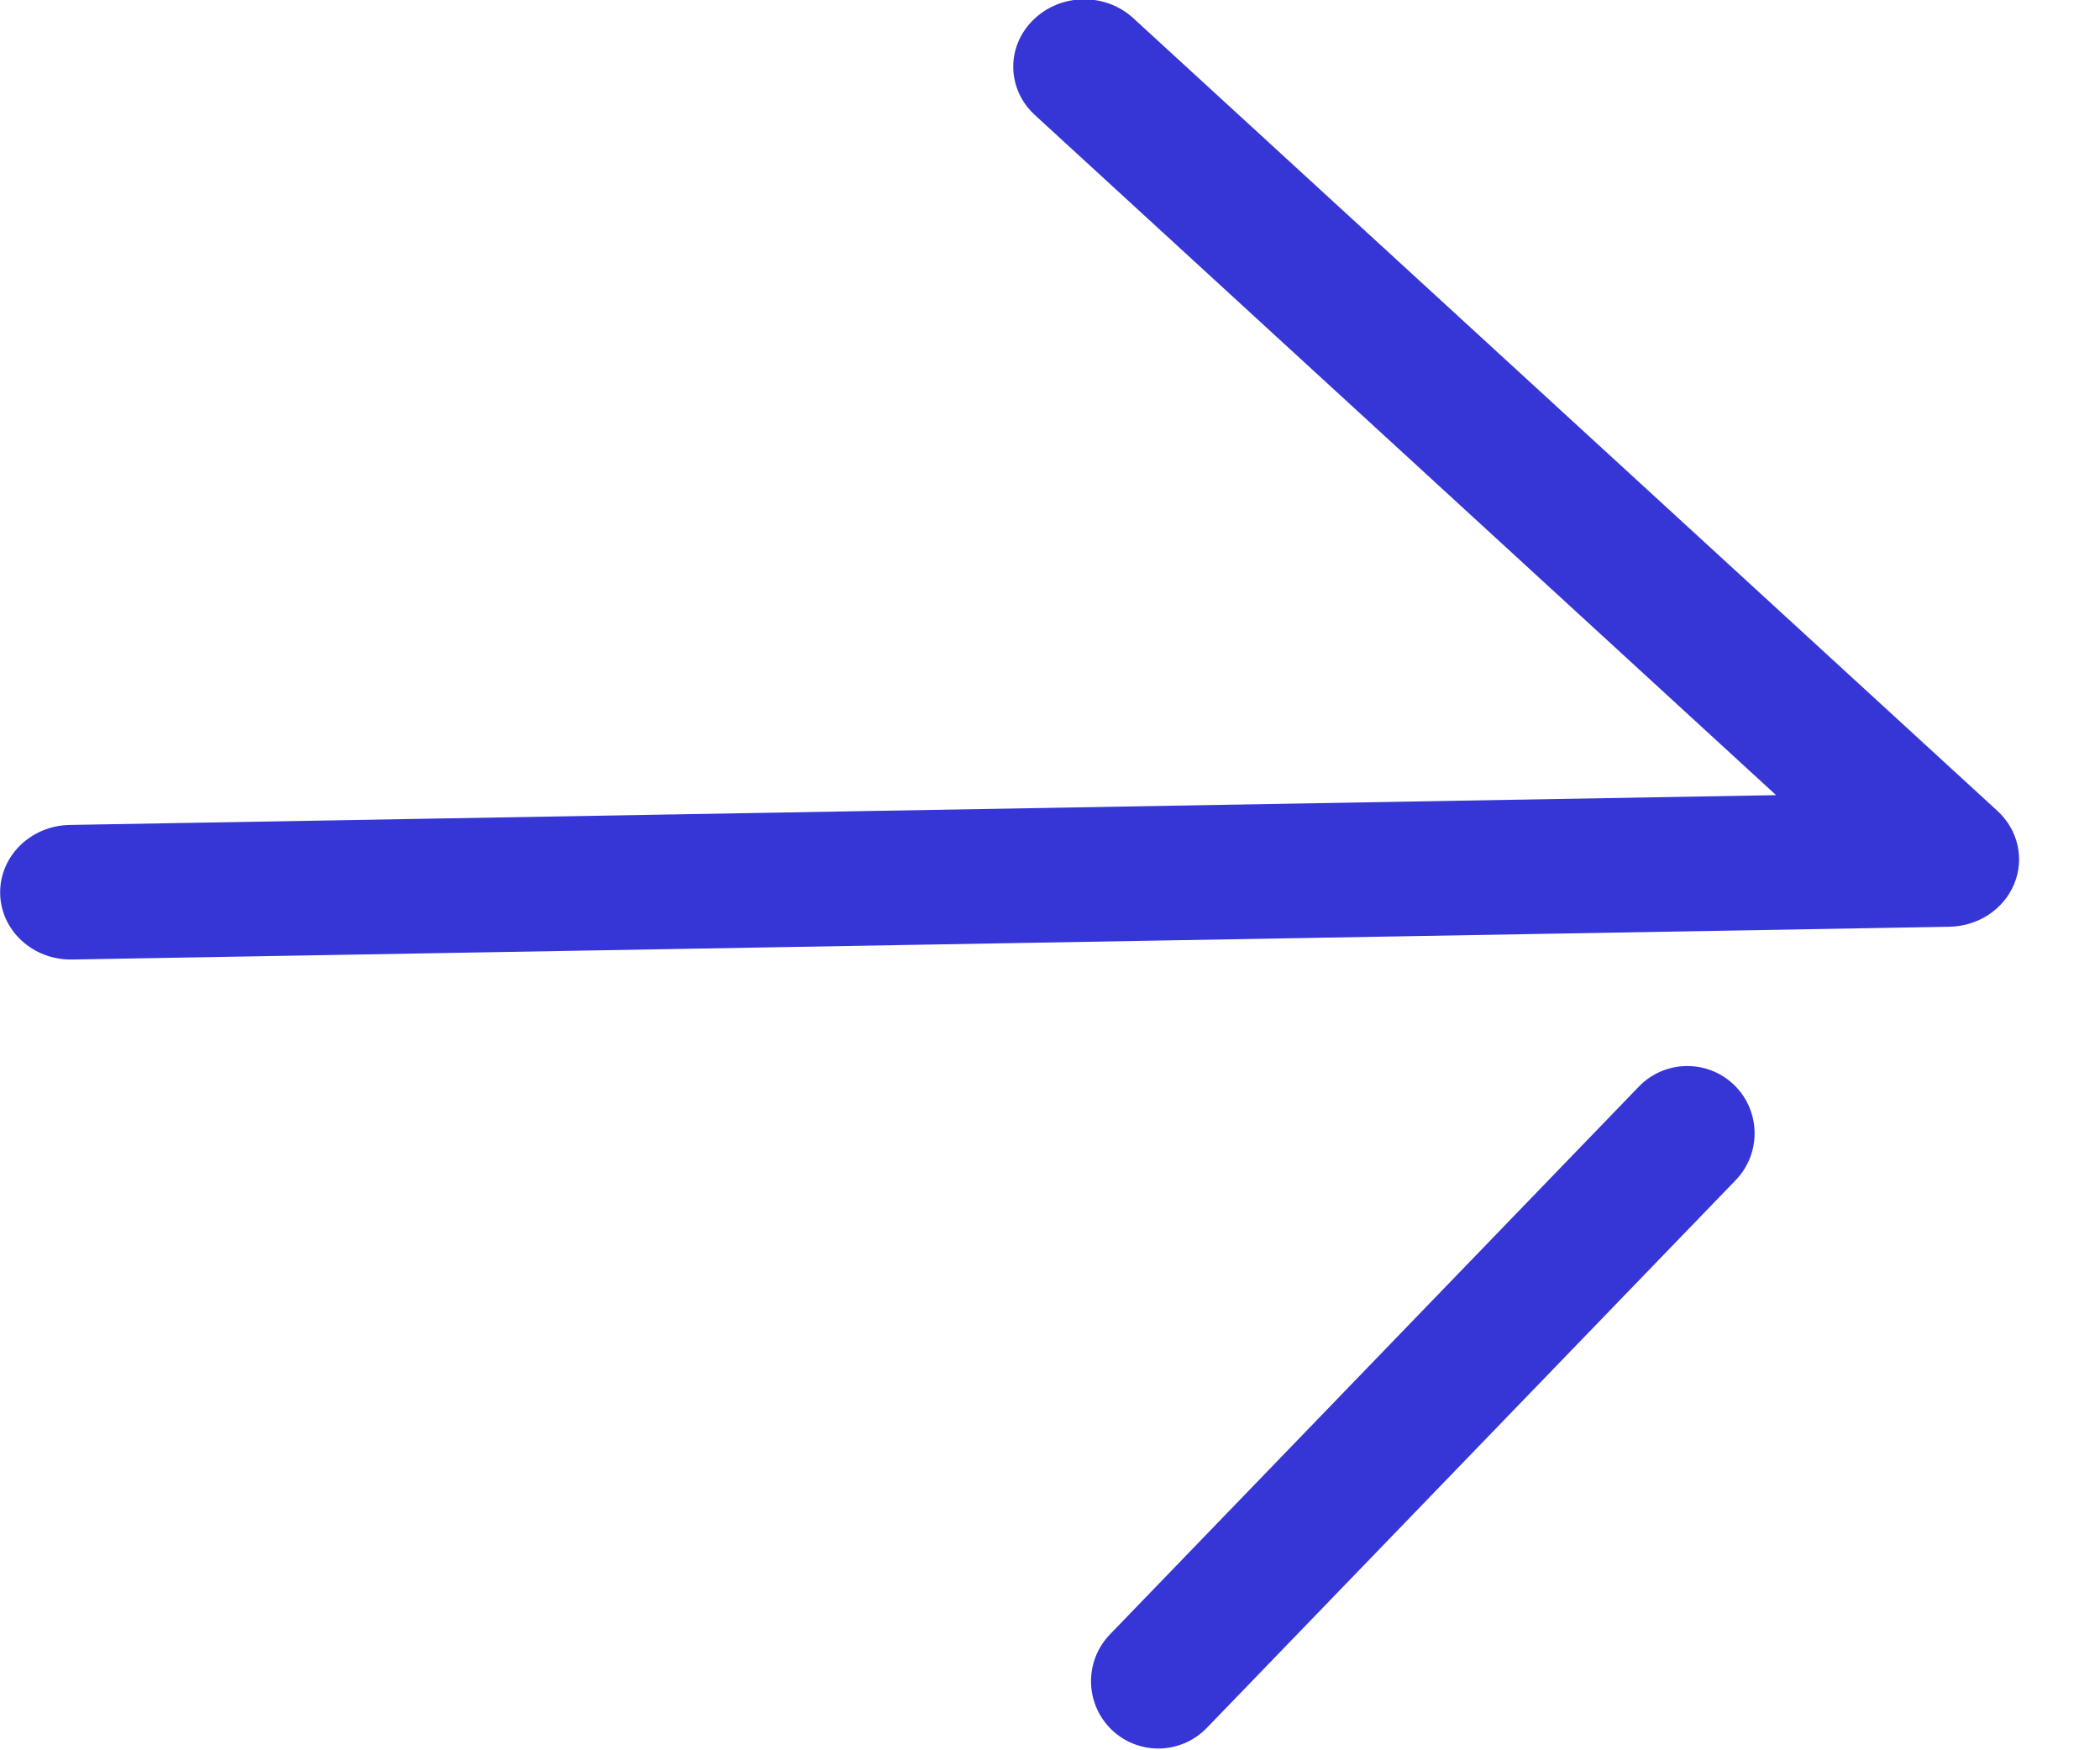 <?xml version="1.0" encoding="UTF-8"?>
<svg width="24px" height="20px" viewBox="0 0 24 20" version="1.1" xmlns="http://www.w3.org/2000/svg" xmlns:xlink="http://www.w3.org/1999/xlink">
    <!-- Generator: Sketch 50.2 (55047) - http://www.bohemiancoding.com/sketch -->
    <title>arrow</title>
    <desc>Created with Sketch.</desc>
    <defs></defs>
    <g id="Page-1" stroke="none" stroke-width="1" fill="none" fill-rule="evenodd">
        <g id="FAQ" transform="translate(-1004, -479)" fill="#3536D5">
            <g id="arrow" transform="translate(1016, 489) rotate(359) translate(-1016, -489) translate(1004, 479)">
                <path d="M0.809,10.769 L22.267,10.769 C22.594,10.769 22.89,10.582 23.015,10.295 C23.141,10.007 23.071,9.676 22.84,9.456 L13.123,0.226 C12.807,-0.075 12.295,-0.075 11.979,0.226 C11.662,0.526 11.662,1.012 11.979,1.313 L20.313,9.231 L0.809,9.231 C0.362,9.231 0,9.575 0,10 C0,10.425 0.362,10.769 0.809,10.769 L0.809,10.769 Z" id="Shape"></path>
                <path d="M13.077,20 C13.273,20 13.47,19.925 13.621,19.775 L19.775,13.621 C20.075,13.32 20.075,12.834 19.775,12.533 C19.474,12.233 18.988,12.233 18.687,12.533 L12.533,18.687 C12.233,18.988 12.233,19.474 12.533,19.775 C12.683,19.925 12.88,20 13.077,20 L13.077,20 Z" id="Shape"></path>
            </g>
        </g>
    </g>
</svg>